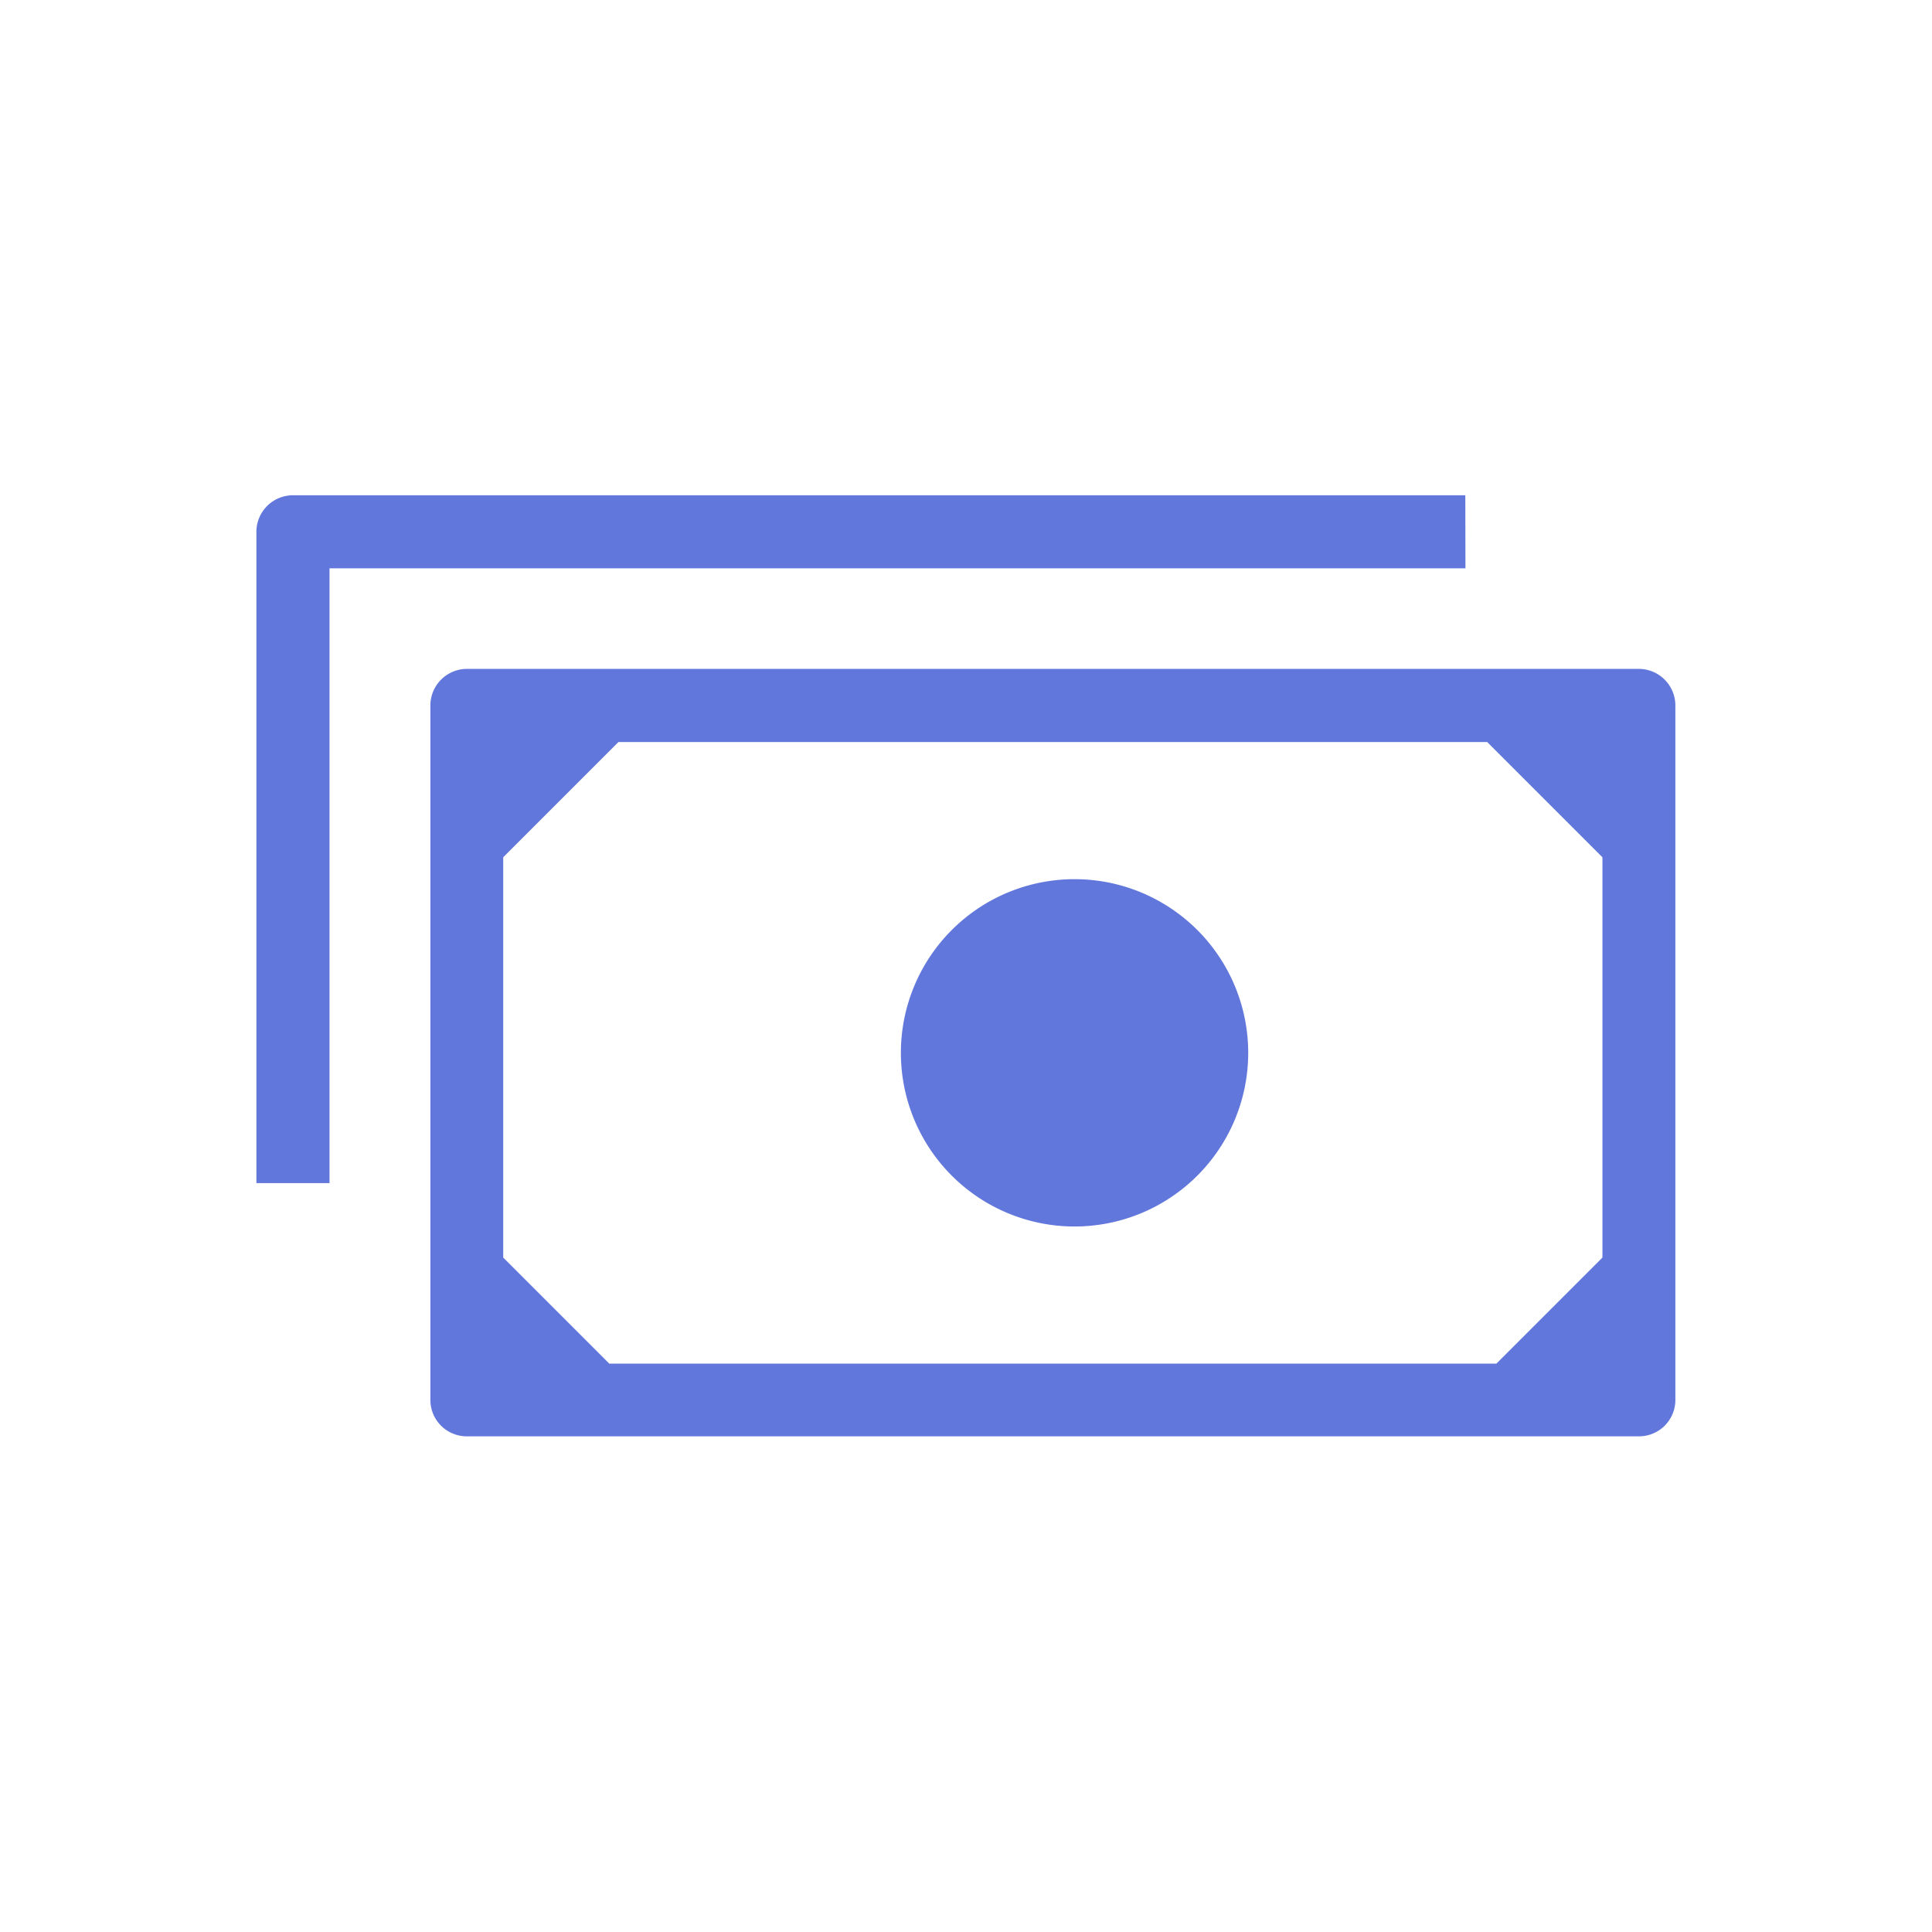 <svg xmlns="http://www.w3.org/2000/svg" viewBox="0 0 425.2 425.2"><defs><style>.cls-1{fill:none;}.cls-2{fill:#6277dc;}</style></defs><g id="Layer_2" data-name="Layer 2"><g id="Lag_1" data-name="Lag 1"><circle class="cls-1" cx="212.6" cy="212.6" r="212.6"/><g id="Layer_1-2" data-name="Layer 1"><path class="cls-2" d="M360.72,147.21h-258a8.06,8.06,0,0,0-8,8v152.9a8,8,0,0,0,8,8h258a8,8,0,0,0,8-8V155.26A8.06,8.06,0,0,0,360.72,147.21Zm-8.05,129.56-23.34,23.34H134.09l-23.34-23.34v-88.1l25.36-25.36h191.2l25.36,25.36Z"/><path class="cls-2" d="M322.49,109h-258A8.05,8.05,0,0,0,56.43,117V260.38H72.52V125.08h250Z"/><path class="cls-2" d="M236.49,193.49a38.22,38.22,0,1,0,38.22,38.22h0A38.22,38.22,0,0,0,236.49,193.49Z"/></g></g></g></svg>